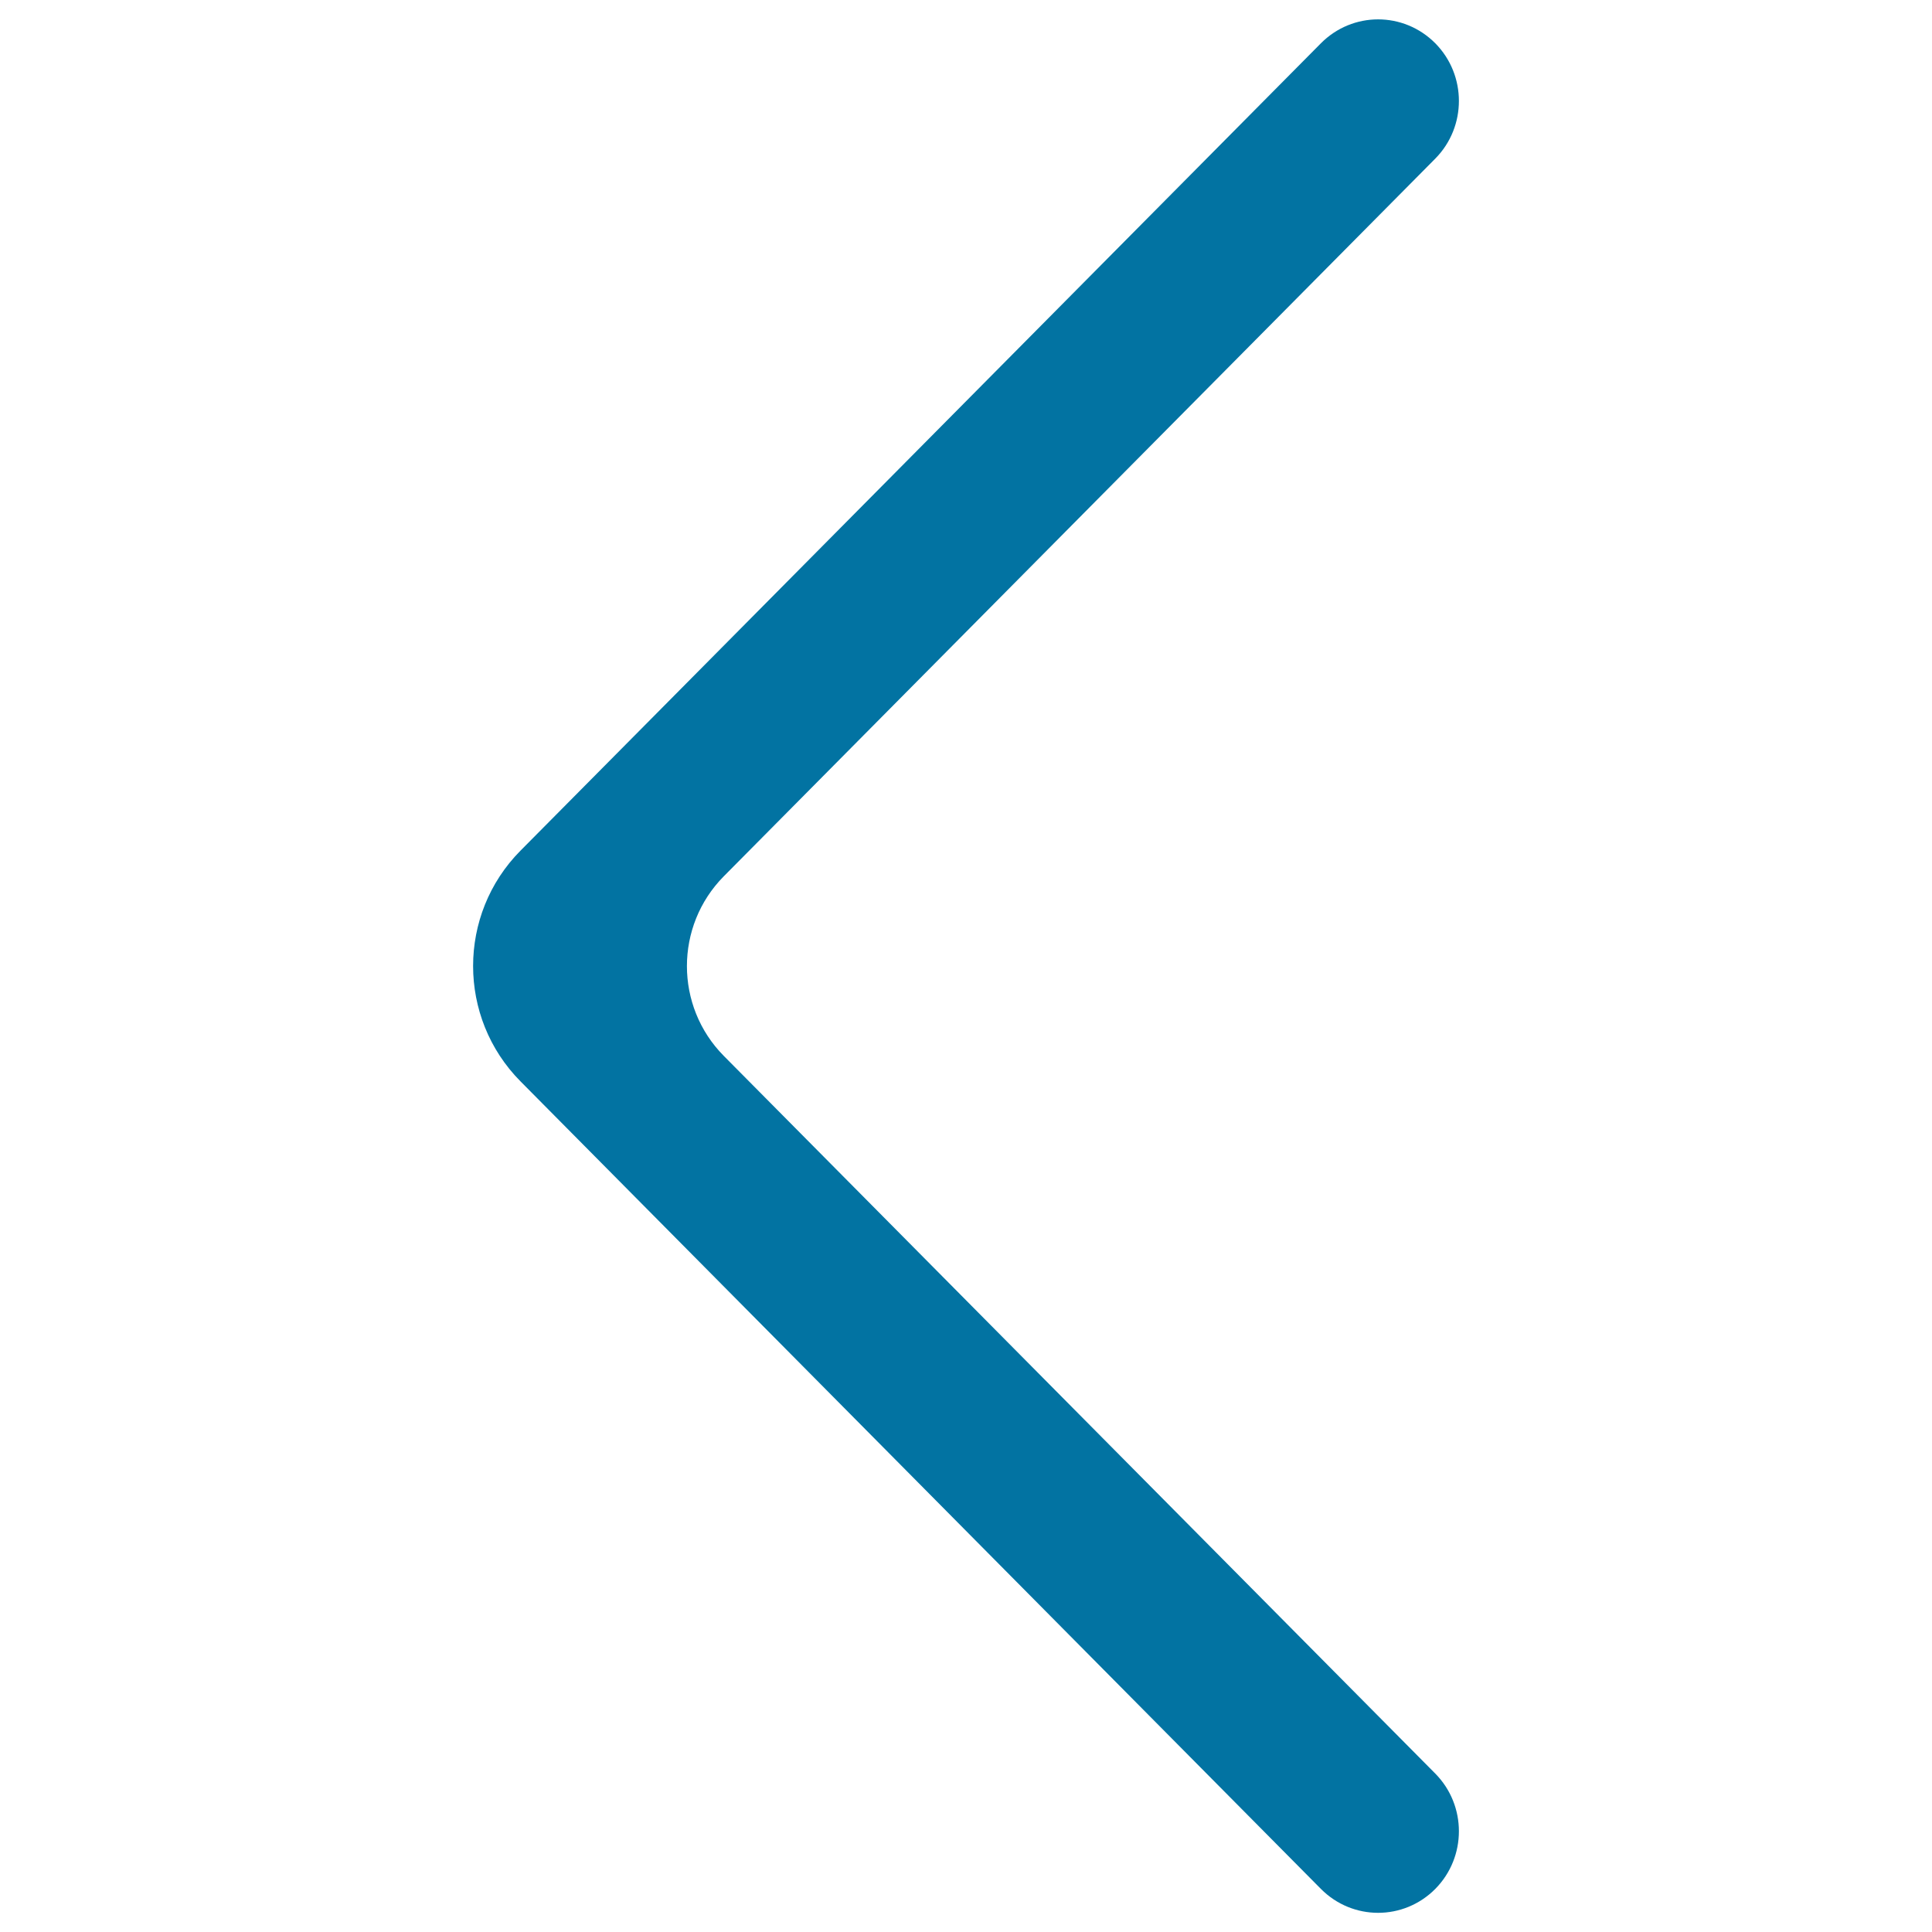 <svg xmlns="http://www.w3.org/2000/svg" viewBox="0 0 1000 1000" style="fill:#0273a2">
<title>Left NC SVG icon</title>
<path d="M742.9,82.1L374.6,453.6c-25.4,25.7-25.4,67.2,0,92.9l368.3,371.5c16.3,16.5,16.3,43.2,0,59.7c-16.4,16.5-42.8,16.5-59.2,0L269.4,559.7c-32.7-33-32.7-86.4,0-119.4L683.7,22.4c16.4-16.5,42.8-16.5,59.2,0C759.2,38.9,759.2,65.6,742.9,82.1z"/>
</svg>